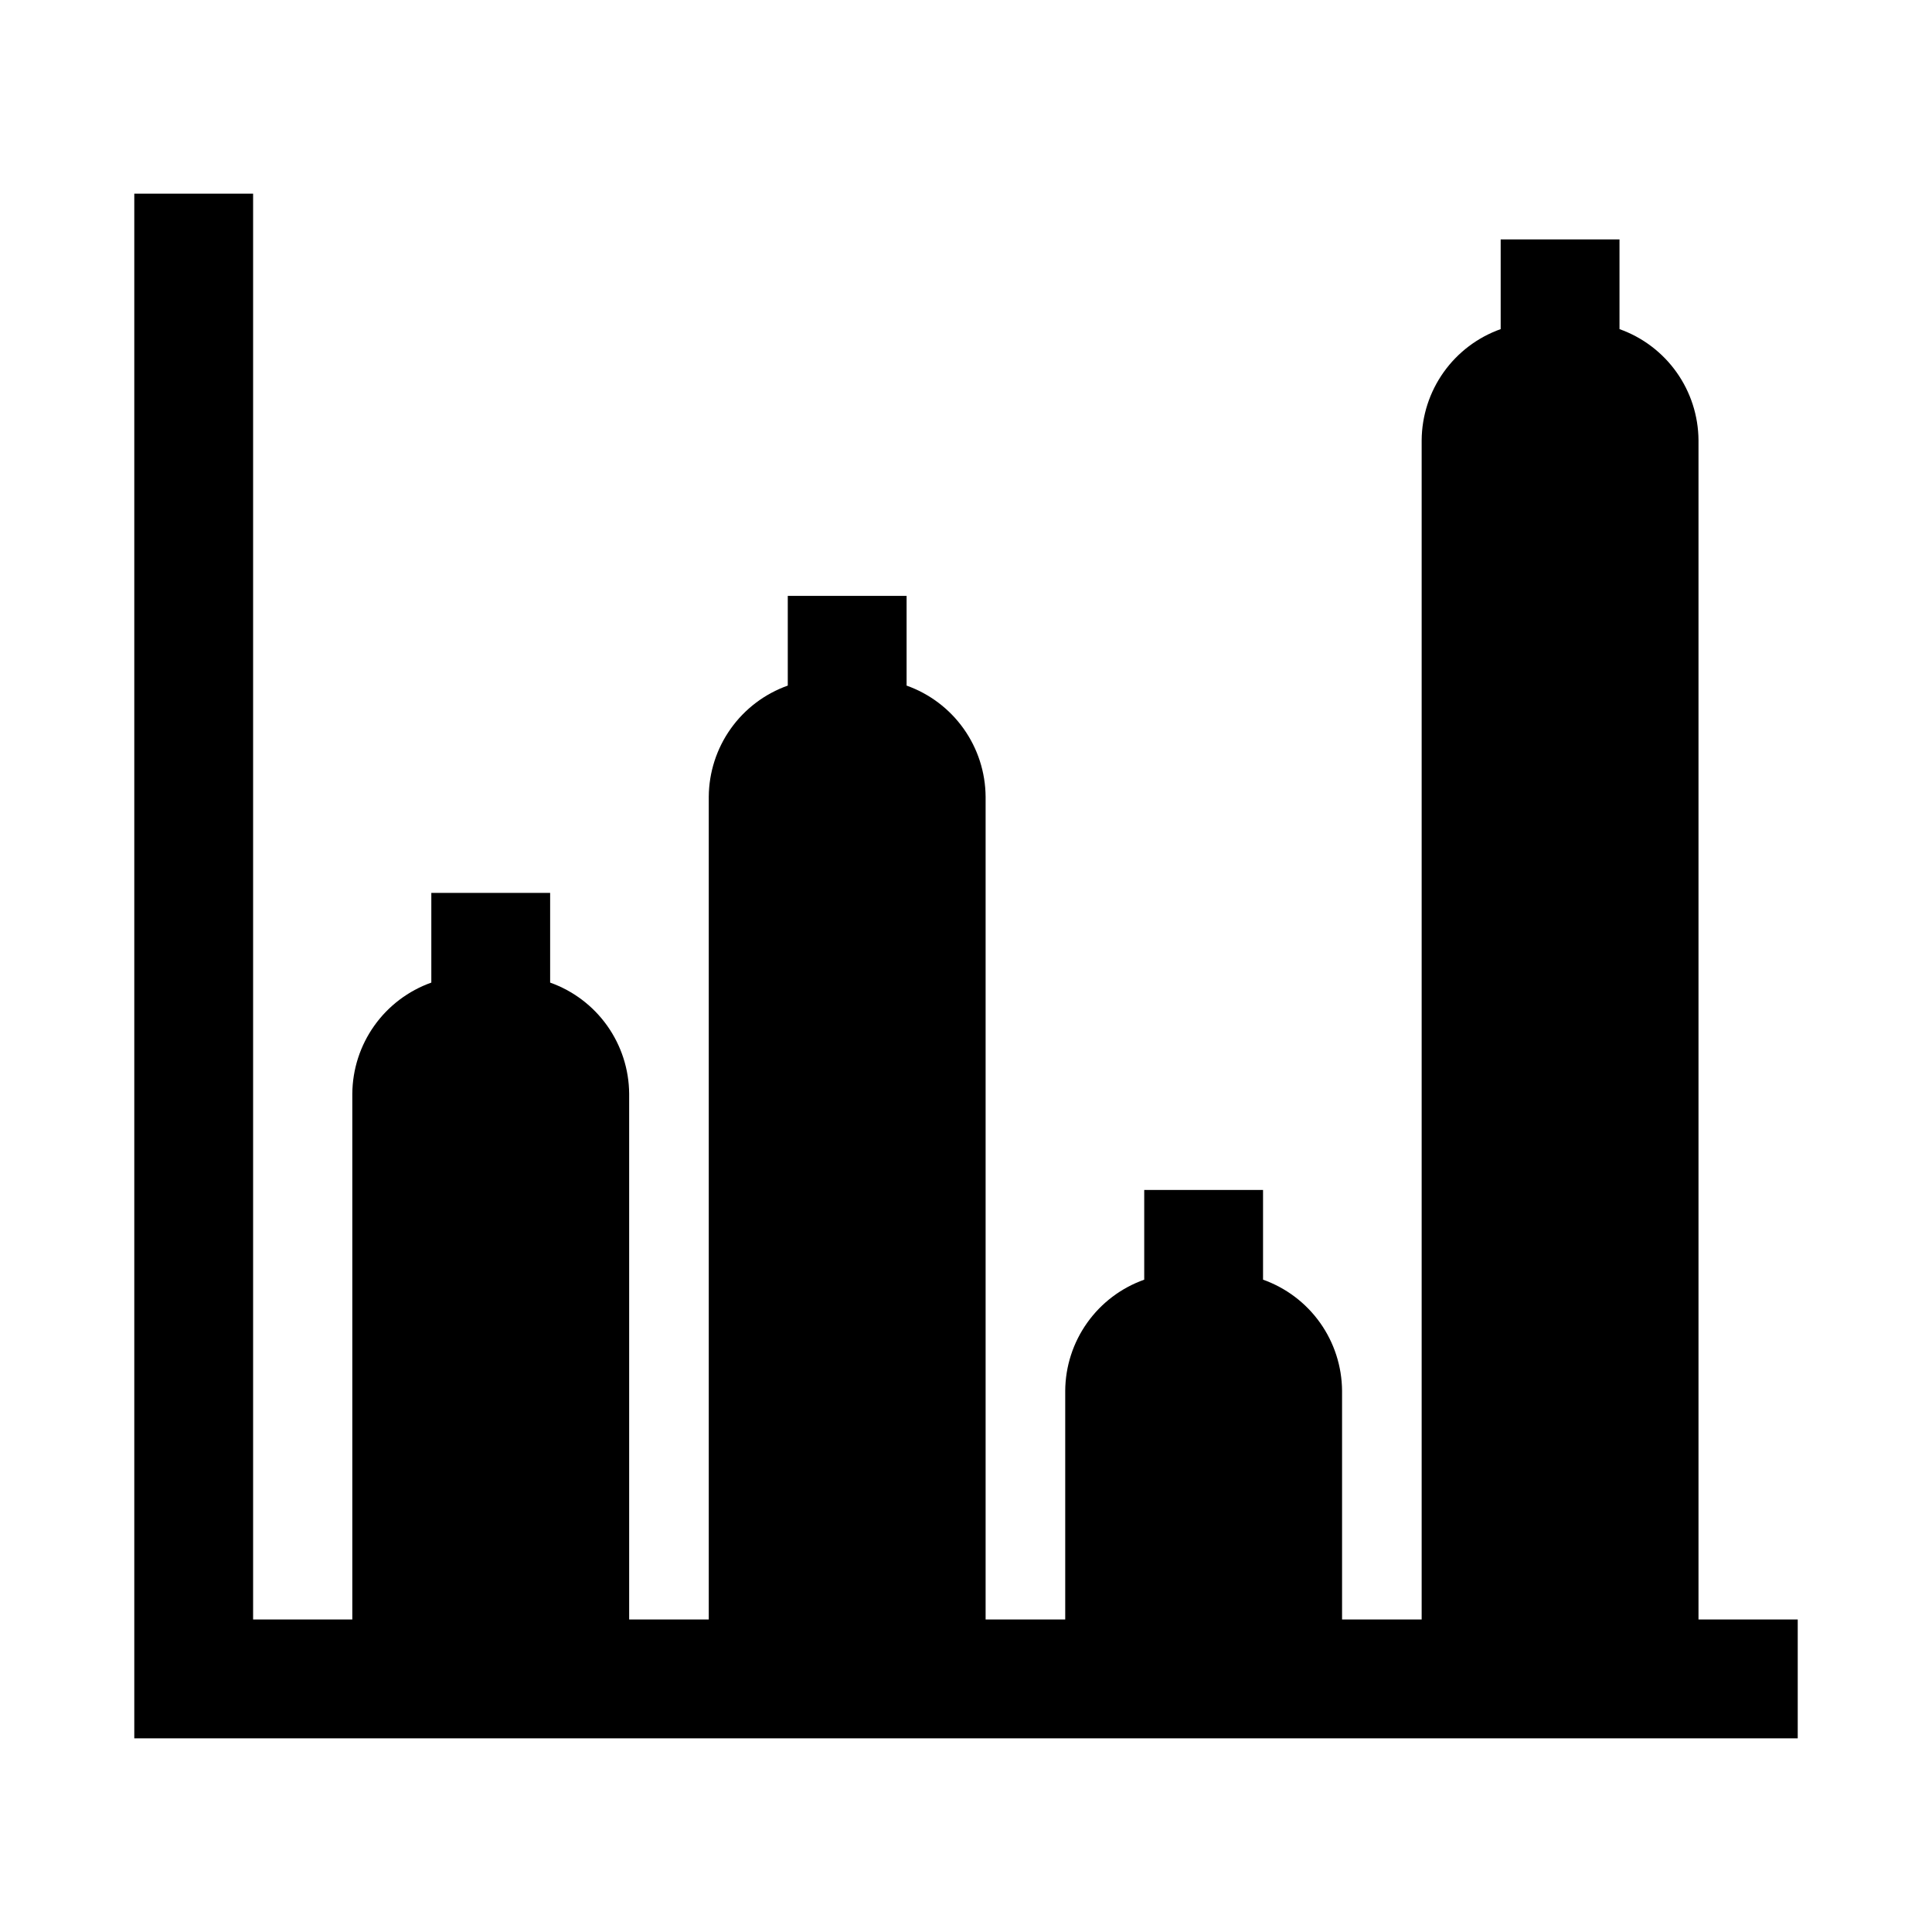 <?xml version="1.0" encoding="UTF-8"?>
<!-- Uploaded to: SVG Repo, www.svgrepo.com, Generator: SVG Repo Mixer Tools -->
<svg fill="#000000" width="800px" height="800px" version="1.1" viewBox="144 144 512 512" xmlns="http://www.w3.org/2000/svg">
 <path d="m594.12 573.18v-312.52c-0.047-6.465-2.078-12.754-5.824-18.023-3.746-5.266-9.023-9.254-15.113-11.418v-23.773h-31.488v23.773c-6.09 2.164-11.367 6.152-15.113 11.418-3.746 5.269-5.781 11.559-5.828 18.023v312.52h-21.094v-60.613c-0.047-6.465-2.082-12.758-5.828-18.023-3.746-5.269-9.023-9.254-15.113-11.418v-23.773h-31.488v23.773c-6.09 2.164-11.367 6.148-15.113 11.418-3.746 5.266-5.781 11.559-5.824 18.023v60.613h-21.098v-218.05c-0.047-6.465-2.082-12.758-5.828-18.023-3.746-5.266-9.023-9.254-15.113-11.418v-23.773h-31.488v23.773c-6.09 2.164-11.367 6.152-15.113 11.418s-5.777 11.559-5.824 18.023v218.05h-21.098v-139.34c-0.047-6.461-2.082-12.754-5.828-18.023-3.746-5.266-9.023-9.254-15.113-11.418v-23.773h-31.488v23.773c-6.09 2.164-11.363 6.152-15.109 11.418-3.746 5.269-5.781 11.562-5.828 18.023v139.34h-26.293v-377.86h-31.488v409.35h440.83v-31.488z"/>
</svg>